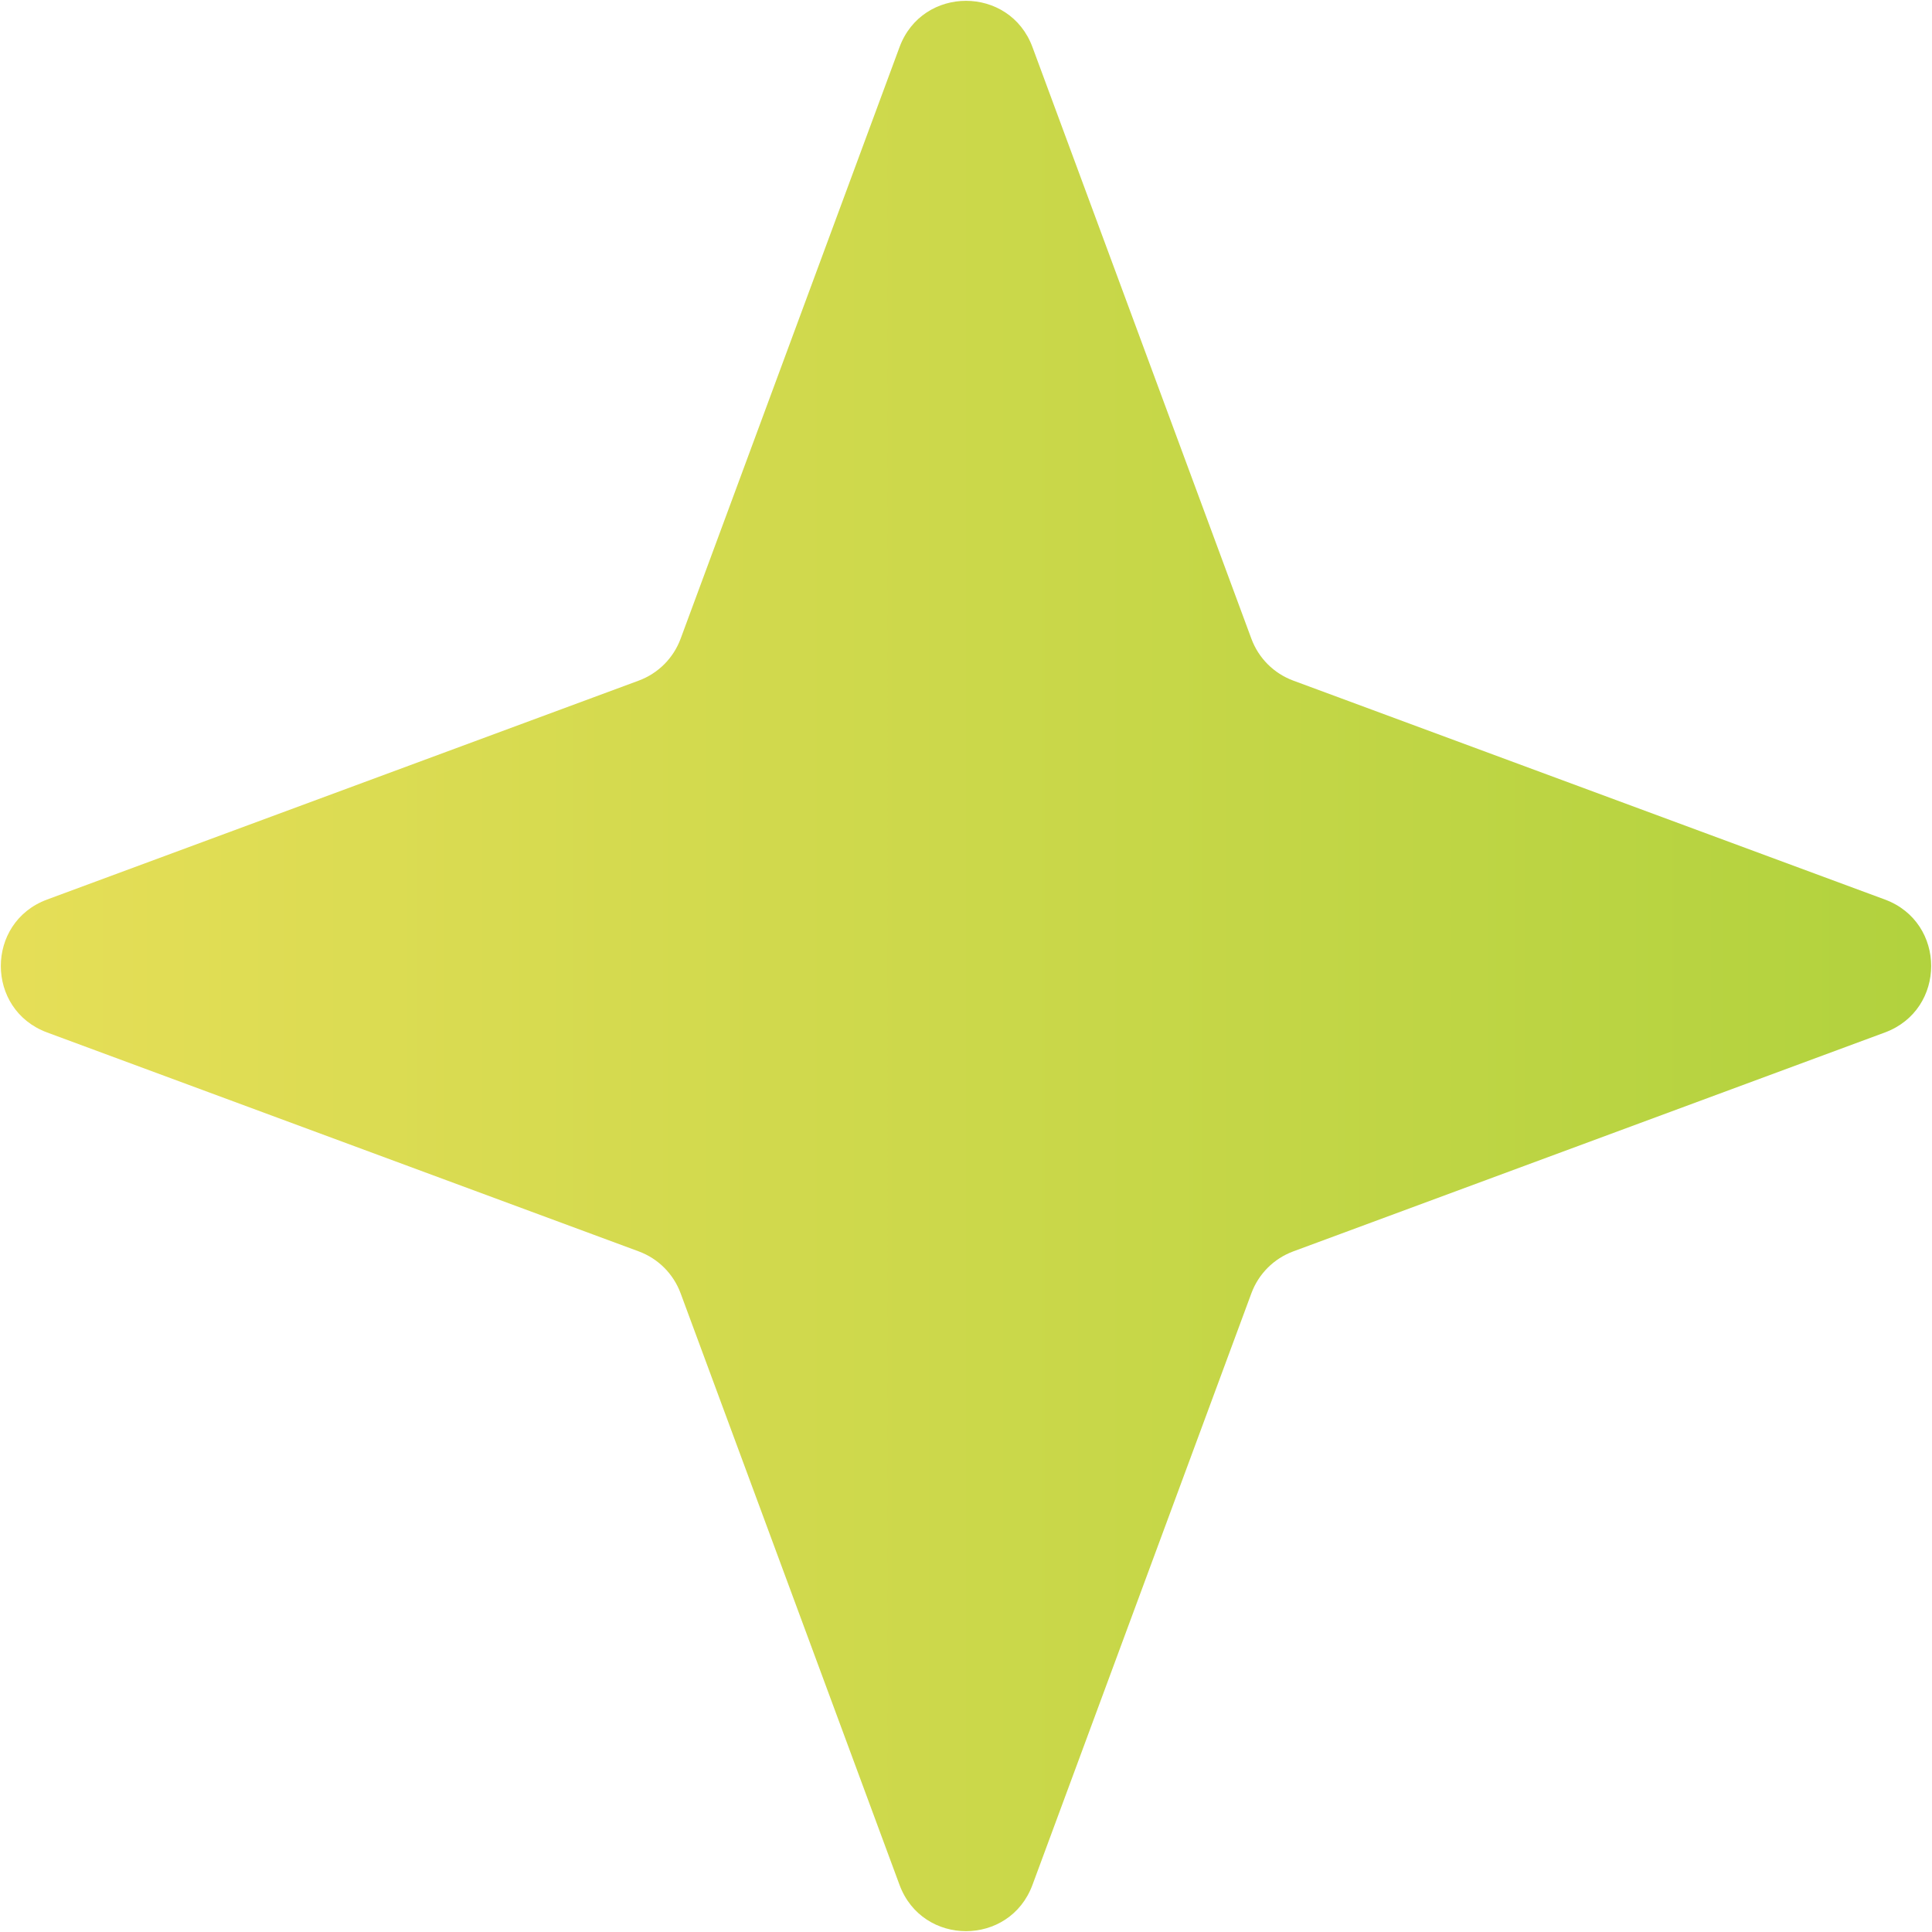 <?xml version="1.0" encoding="UTF-8"?> <svg xmlns="http://www.w3.org/2000/svg" width="277" height="277" viewBox="0 0 277 277" fill="none"><path d="M128.97 6.754C132.244 -2.093 144.756 -2.093 148.03 6.754L179.418 91.579C180.447 94.36 182.64 96.553 185.421 97.582L270.246 128.97C279.093 132.244 279.093 144.756 270.246 148.03L185.421 179.418C182.64 180.447 180.447 182.64 179.418 185.421L148.03 270.246C144.756 279.093 132.244 279.093 128.97 270.246L97.582 185.421C96.553 182.64 94.36 180.447 91.579 179.418L6.754 148.03C-2.093 144.756 -2.093 132.244 6.754 128.97L91.579 97.582C94.36 96.553 96.553 94.36 97.582 91.579L128.97 6.754Z" fill="url(#paint0_linear_120_2392)"></path><defs><linearGradient id="paint0_linear_120_2392" x1="-19" y1="138.5" x2="296" y2="138.5" gradientUnits="userSpaceOnUse"><stop stop-color="#E9DF59"></stop><stop offset="1" stop-color="#AED13C"></stop></linearGradient></defs></svg> 